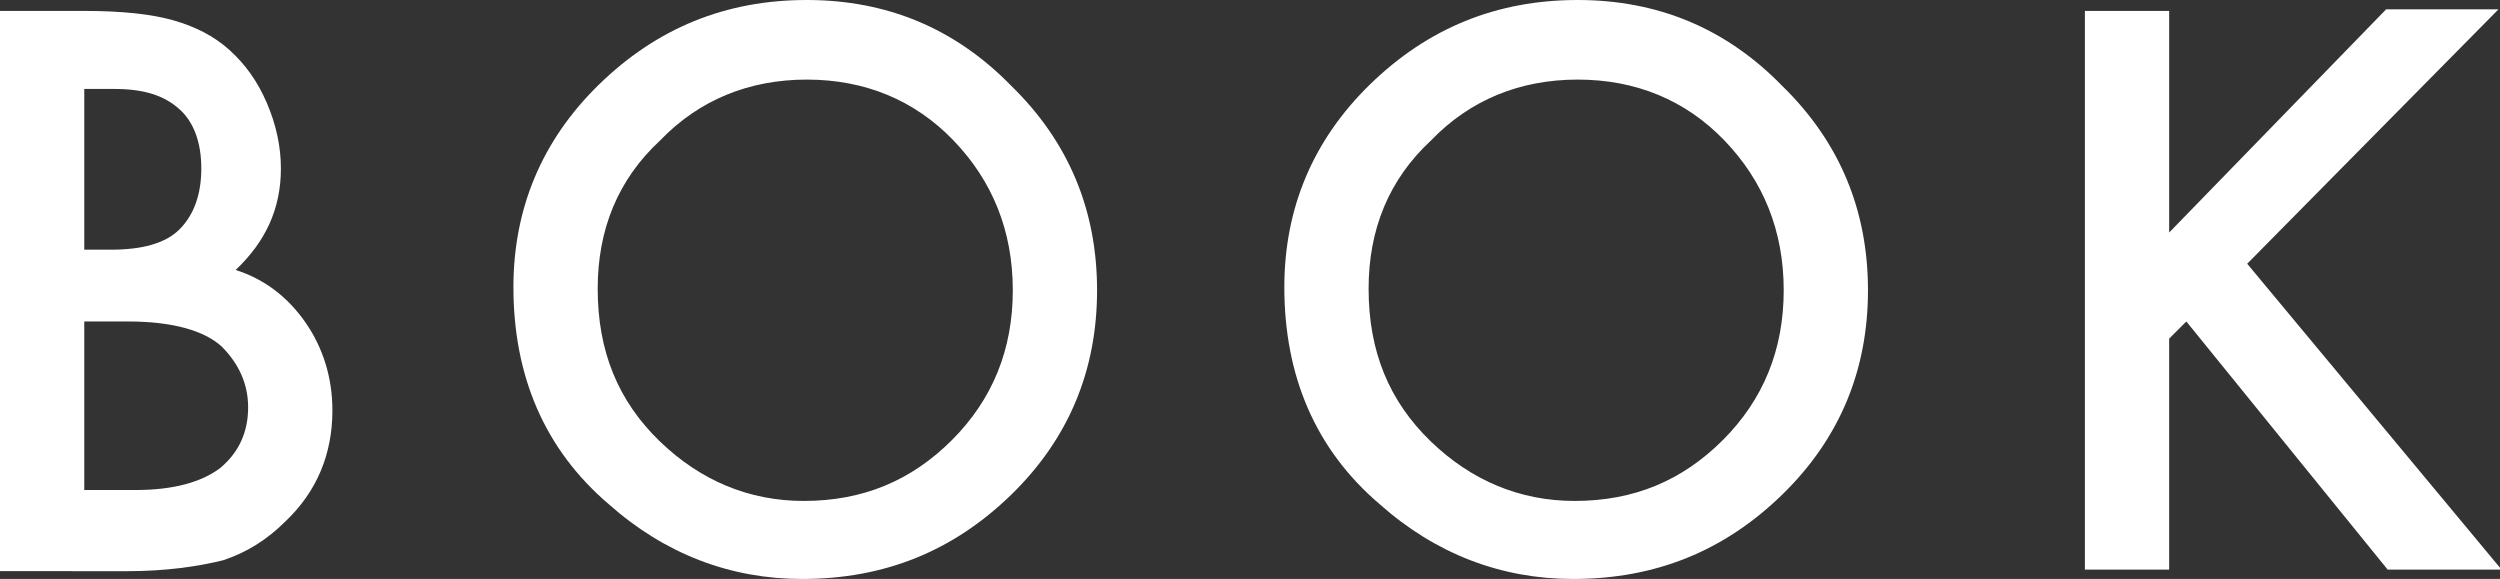 <?xml version="1.0" encoding="utf-8"?>
<!-- Generator: Adobe Illustrator 24.2.0, SVG Export Plug-In . SVG Version: 6.00 Build 0)  -->
<svg version="1.1" id="レイヤー_1" xmlns="http://www.w3.org/2000/svg" xmlns:xlink="http://www.w3.org/1999/xlink" x="0px"
	 y="0px" viewBox="0 0 160.2 37.1" style="enable-background:new 0 0 160.2 37.1;" xml:space="preserve">
<rect x="0" y="0" width="160.2" height="37.1" fill="#333333" stroke="none"/>
<style type="text/css">
	.st0{fill:#FFFFFF;}
</style>
<g>
	<g>
		<path class="st0" d="M0,36.4V0.7h5.4c2.4,0,4.3,0.2,5.7,0.6c1.4,0.4,2.6,1,3.6,1.9c1,0.9,1.8,2,2.4,3.4c0.6,1.4,0.9,2.8,0.9,4.2
			c0,2.6-1,4.7-2.9,6.5c1.9,0.6,3.4,1.8,4.5,3.4c1.1,1.6,1.7,3.5,1.7,5.6c0,2.8-1,5.2-3,7.1c-1.2,1.2-2.5,2-4,2.5
			c-1.6,0.4-3.7,0.7-6.1,0.7H0z M5.4,16h1.7c2,0,3.5-0.4,4.4-1.3c0.9-0.9,1.4-2.2,1.4-3.9c0-1.7-0.5-3-1.4-3.8
			c-1-0.9-2.3-1.3-4.2-1.3H5.4V16z M5.4,31.4h3.3c2.4,0,4.2-0.5,5.4-1.4c1.2-1,1.8-2.3,1.8-3.9c0-1.5-0.6-2.8-1.7-3.9
			c-1.1-1-3.1-1.6-6-1.6H5.4V31.4z"/>
		<path class="st0" d="M32.9,18.4c0-5,1.8-9.4,5.5-13C42.1,1.8,46.5,0,51.7,0c5.1,0,9.5,1.8,13.1,5.5c3.7,3.6,5.5,8,5.5,13.1
			c0,5.1-1.8,9.5-5.5,13.1c-3.7,3.6-8.1,5.4-13.4,5.4c-4.6,0-8.8-1.6-12.4-4.8C34.9,28.8,32.9,24.1,32.9,18.4z M38.3,18.5
			c0,4,1.3,7.2,4,9.8c2.6,2.5,5.7,3.8,9.2,3.8c3.8,0,6.9-1.3,9.5-3.9c2.6-2.6,3.9-5.8,3.9-9.6c0-3.8-1.3-7-3.8-9.6
			c-2.5-2.6-5.7-3.9-9.4-3.9c-3.7,0-6.9,1.3-9.4,3.9C39.6,11.5,38.3,14.7,38.3,18.5z"/>
		<path class="st0" d="M82.3,18.4c0-5,1.8-9.4,5.5-13C91.5,1.8,95.9,0,101.1,0c5.1,0,9.5,1.8,13.1,5.5c3.7,3.6,5.5,8,5.5,13.1
			c0,5.1-1.8,9.5-5.5,13.1c-3.7,3.6-8.1,5.4-13.4,5.4c-4.6,0-8.8-1.6-12.4-4.8C84.3,28.8,82.3,24.1,82.3,18.4z M87.7,18.5
			c0,4,1.3,7.2,4,9.8c2.6,2.5,5.7,3.8,9.2,3.8c3.8,0,6.9-1.3,9.5-3.9c2.6-2.6,3.9-5.8,3.9-9.6c0-3.8-1.3-7-3.8-9.6
			c-2.5-2.6-5.7-3.9-9.4-3.9c-3.7,0-6.9,1.3-9.4,3.9C89,11.5,87.7,14.7,87.7,18.5z"/>
		<path class="st0" d="M139,14.9l13.9-14.3h7.2L144,16.9l16.3,19.6H153l-12.9-15.9l-1.1,1.1v14.8h-5.4V0.7h5.4V14.9z"/>
	</g>
</g>
</svg>
